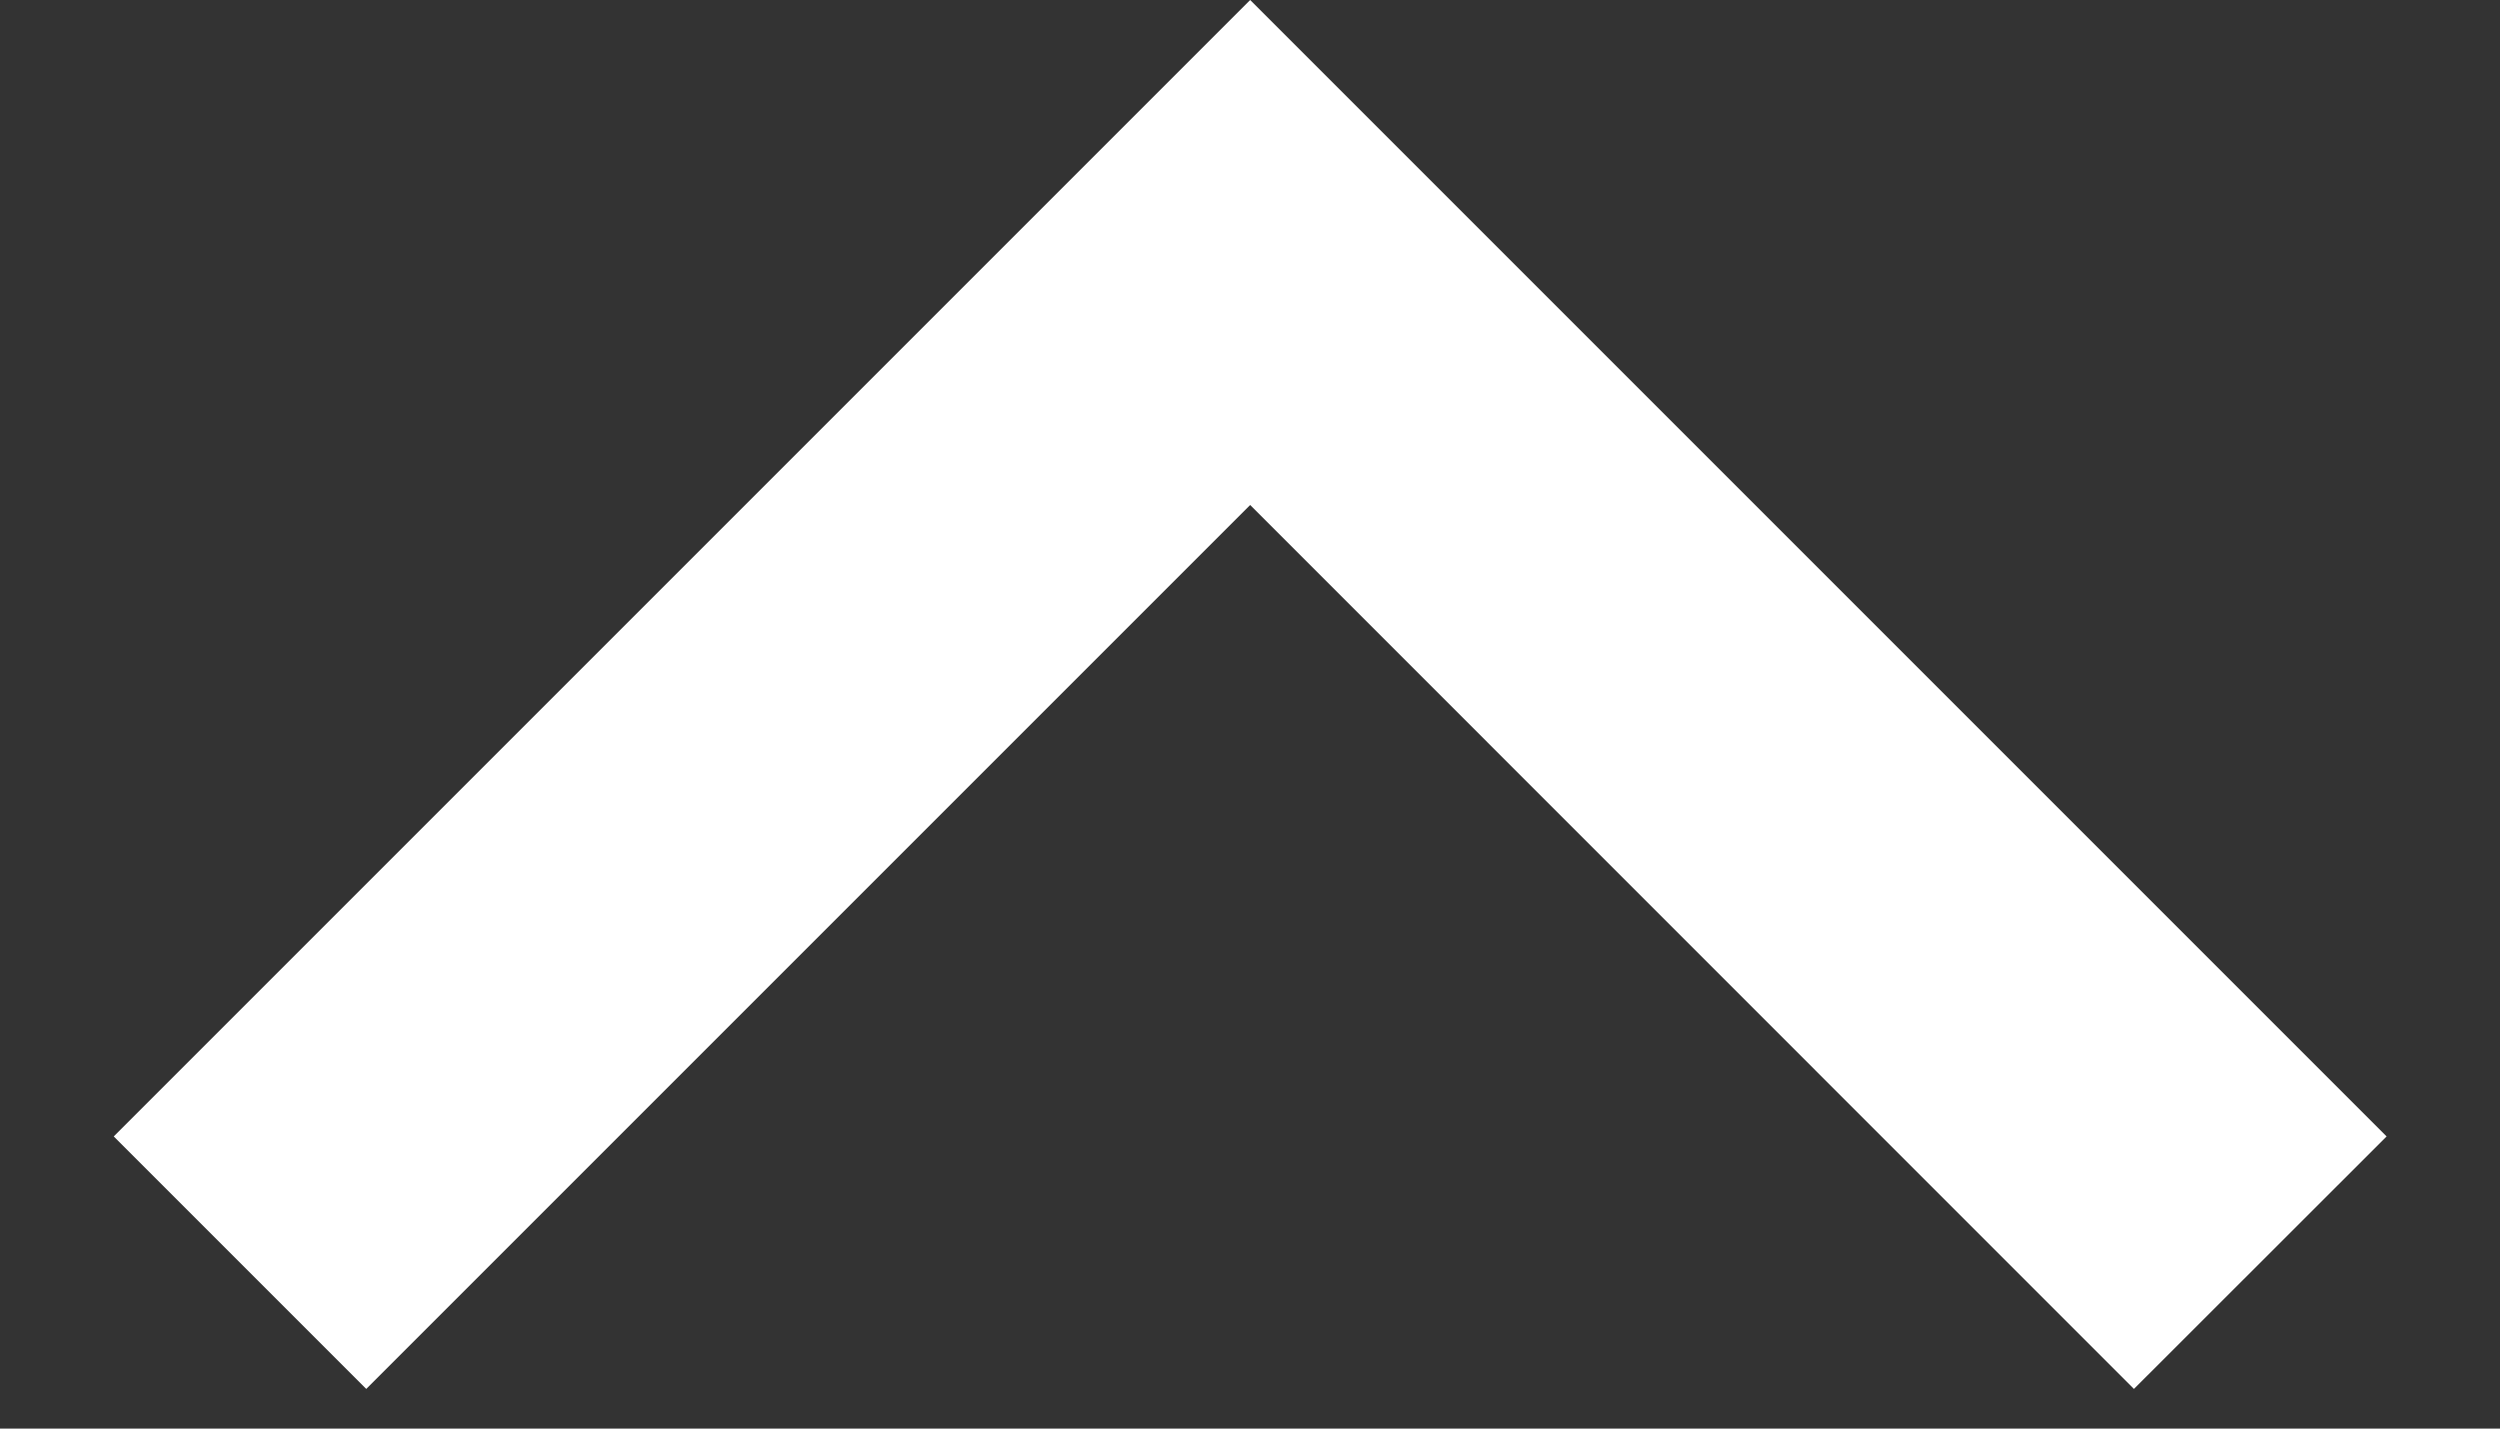 <svg width="14" height="8" viewBox="0 0 14 8" fill="none" xmlns="http://www.w3.org/2000/svg">
<rect x="0" y="0" width="14" height="8" fill="#333333" stroke="none"/>
<path d="M7.001 2.828L2.051 7.778L0.637 6.364L7.001 0L13.365 6.364L11.95 7.778L7.001 2.828Z" fill="white"/>
</svg>
